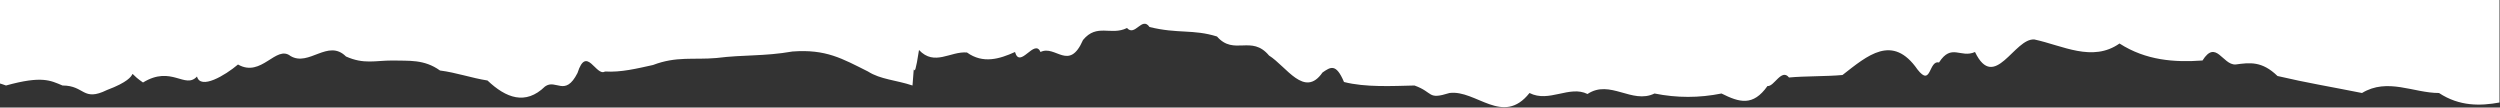 <?xml version="1.0" encoding="UTF-8"?>
<svg xmlns="http://www.w3.org/2000/svg" id="Layer_1" viewBox="0 0 50 2.15">
  <rect x="0" y="0" width="50" height="2.15" fill="#333333" stroke="none"/>
  <defs>
    <style>.cls-1{fill:#fff;}</style>
  </defs>
  <path class="cls-1" d="m0,0v1.67s.07.02.12.04c.72-.2.89-.1,1.13,0,.45,0,.4.33.89.09.83-.31.27-.46.72-.15.57-.35.84.14,1.08-.12.07.27.56-.02.82-.24.47.27.76-.4,1.05-.17.37.22.75-.35,1.11.01.36.16.58.08.93.08.32.01.63-.03.95.2.32.04.63.15.95.2.37.35.76.5,1.15.12.22-.16.4.22.65-.27.18-.57.37.08.55-.03.32.02.64-.06.96-.13.47-.18.81-.1,1.27-.14.56-.07.94-.03,1.52-.13.67-.05.99.14,1.51.4.25.16.56.17.89.28.05-.73,0,.14.13-.71.31.33.63.02.96.05.32.23.65.13.96-.01.1.35.39-.28.51,0,.3-.15.57.4.85-.24.28-.34.56-.08.88-.24.16.18.3-.24.45-.02.57.14.87.04,1.35.19.34.39.69-.04,1.04.38.35.22.71.86,1.07.34.16-.11.27-.19.43.19.43.11.97.08,1.41.07.39.14.25.29.7.15.53-.07,1.07.67,1.6,0,.39.2.8-.16,1.16.02.45-.3.89.21,1.34-.01.45.09.89.09,1.34,0,.36.18.63.26.92-.15.13.02.28-.36.43-.17.31-.03.75-.02,1.07-.05.5-.39,1-.83,1.5-.11.28.36.22-.19.43-.14.25-.39.43-.08.72-.21.39.81.79-.29,1.19-.25.56.12,1.16.46,1.7.08.53.34,1.1.38,1.66.34.27-.43.4.09.66.08.29-.04.53-.07.84.23.6.14,1.04.21,1.69.34.51-.31,1.03,0,1.54,0,.41.27.83.26,1.21.19V0H0Z"></path>
</svg>
